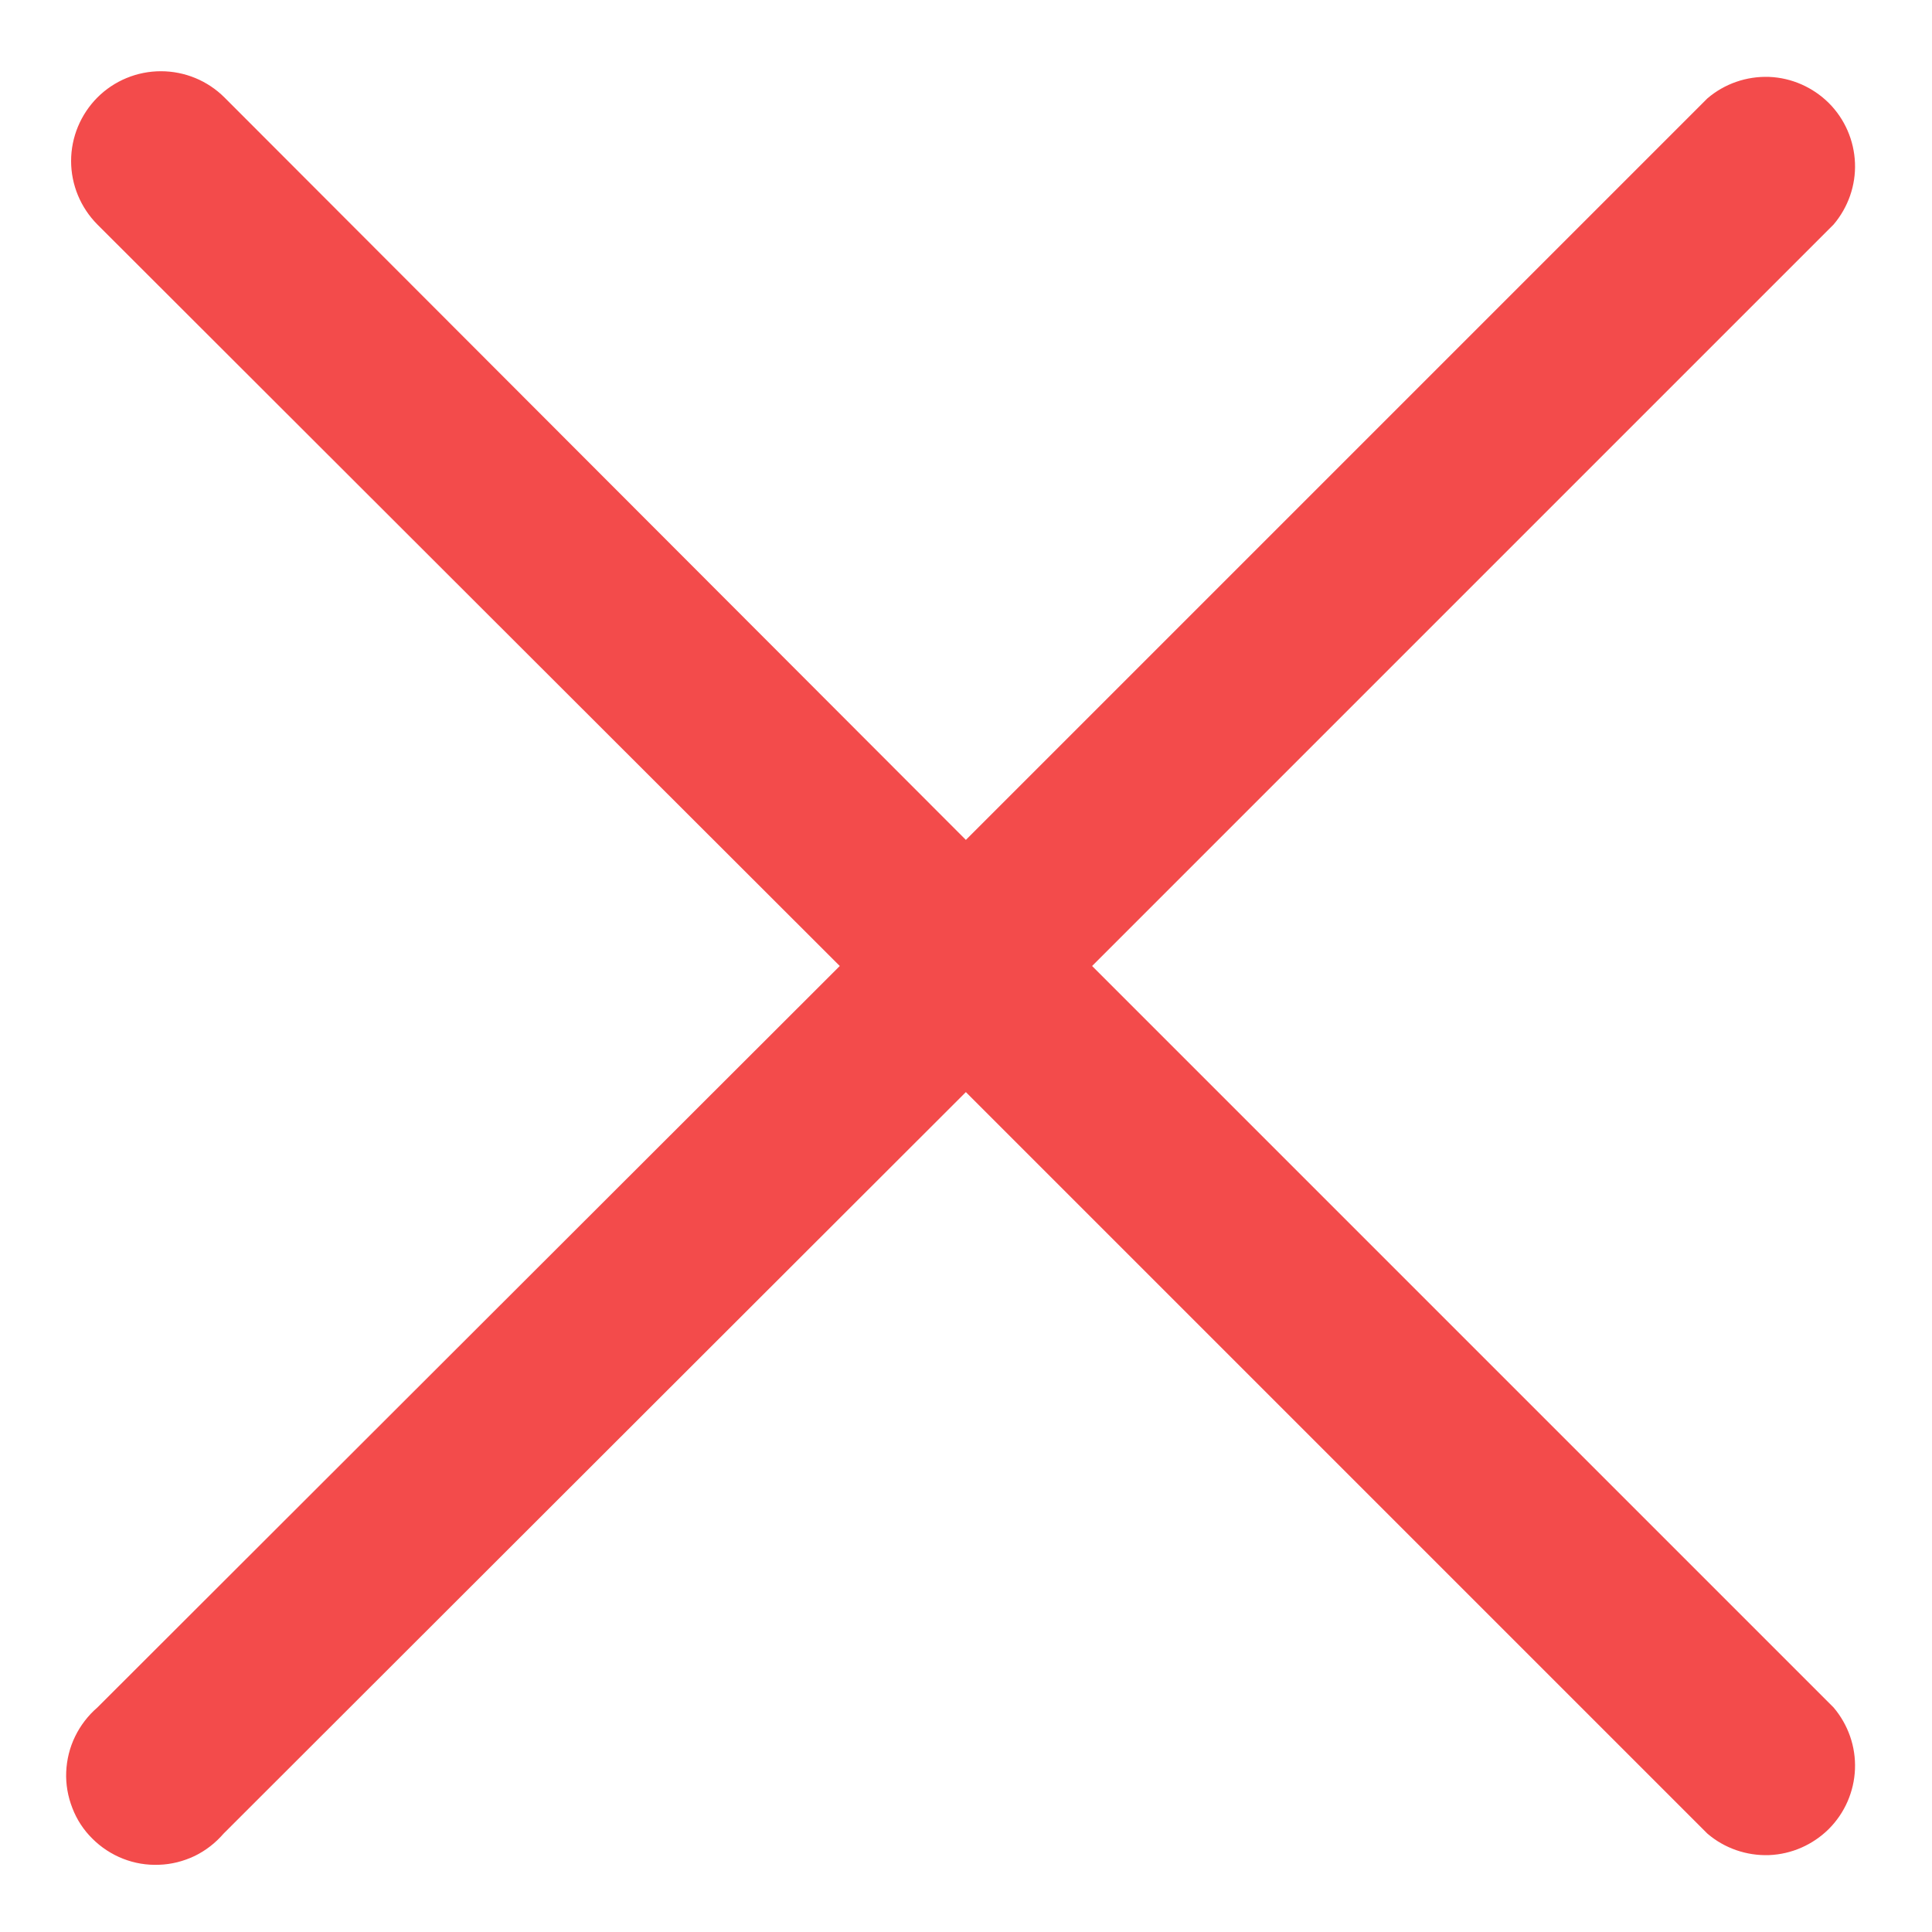 <svg width="15" height="15" viewBox="0 0 15 15" fill="none" xmlns="http://www.w3.org/2000/svg">
<path d="M8.479 7.5L14.236 1.743C14.349 1.61 14.409 1.439 14.402 1.265C14.395 1.09 14.323 0.924 14.199 0.8C14.075 0.677 13.91 0.604 13.735 0.597C13.56 0.591 13.389 0.65 13.256 0.764L7.499 6.521L1.743 0.757C1.612 0.626 1.434 0.553 1.249 0.553C1.065 0.553 0.887 0.626 0.756 0.757C0.626 0.888 0.552 1.065 0.552 1.25C0.552 1.435 0.626 1.612 0.756 1.743L6.52 7.5L0.756 13.257C0.684 13.319 0.625 13.396 0.583 13.482C0.541 13.568 0.518 13.662 0.514 13.758C0.51 13.853 0.527 13.949 0.562 14.038C0.596 14.127 0.649 14.208 0.717 14.275C0.785 14.343 0.866 14.396 0.955 14.431C1.044 14.466 1.139 14.482 1.235 14.478C1.331 14.475 1.424 14.451 1.511 14.41C1.597 14.368 1.673 14.309 1.736 14.236L7.499 8.479L13.256 14.236C13.389 14.35 13.56 14.409 13.735 14.403C13.91 14.396 14.075 14.323 14.199 14.2C14.323 14.076 14.395 13.91 14.402 13.736C14.409 13.561 14.349 13.39 14.236 13.257L8.479 7.5Z" fill="#F34B4B"/>
</svg>

